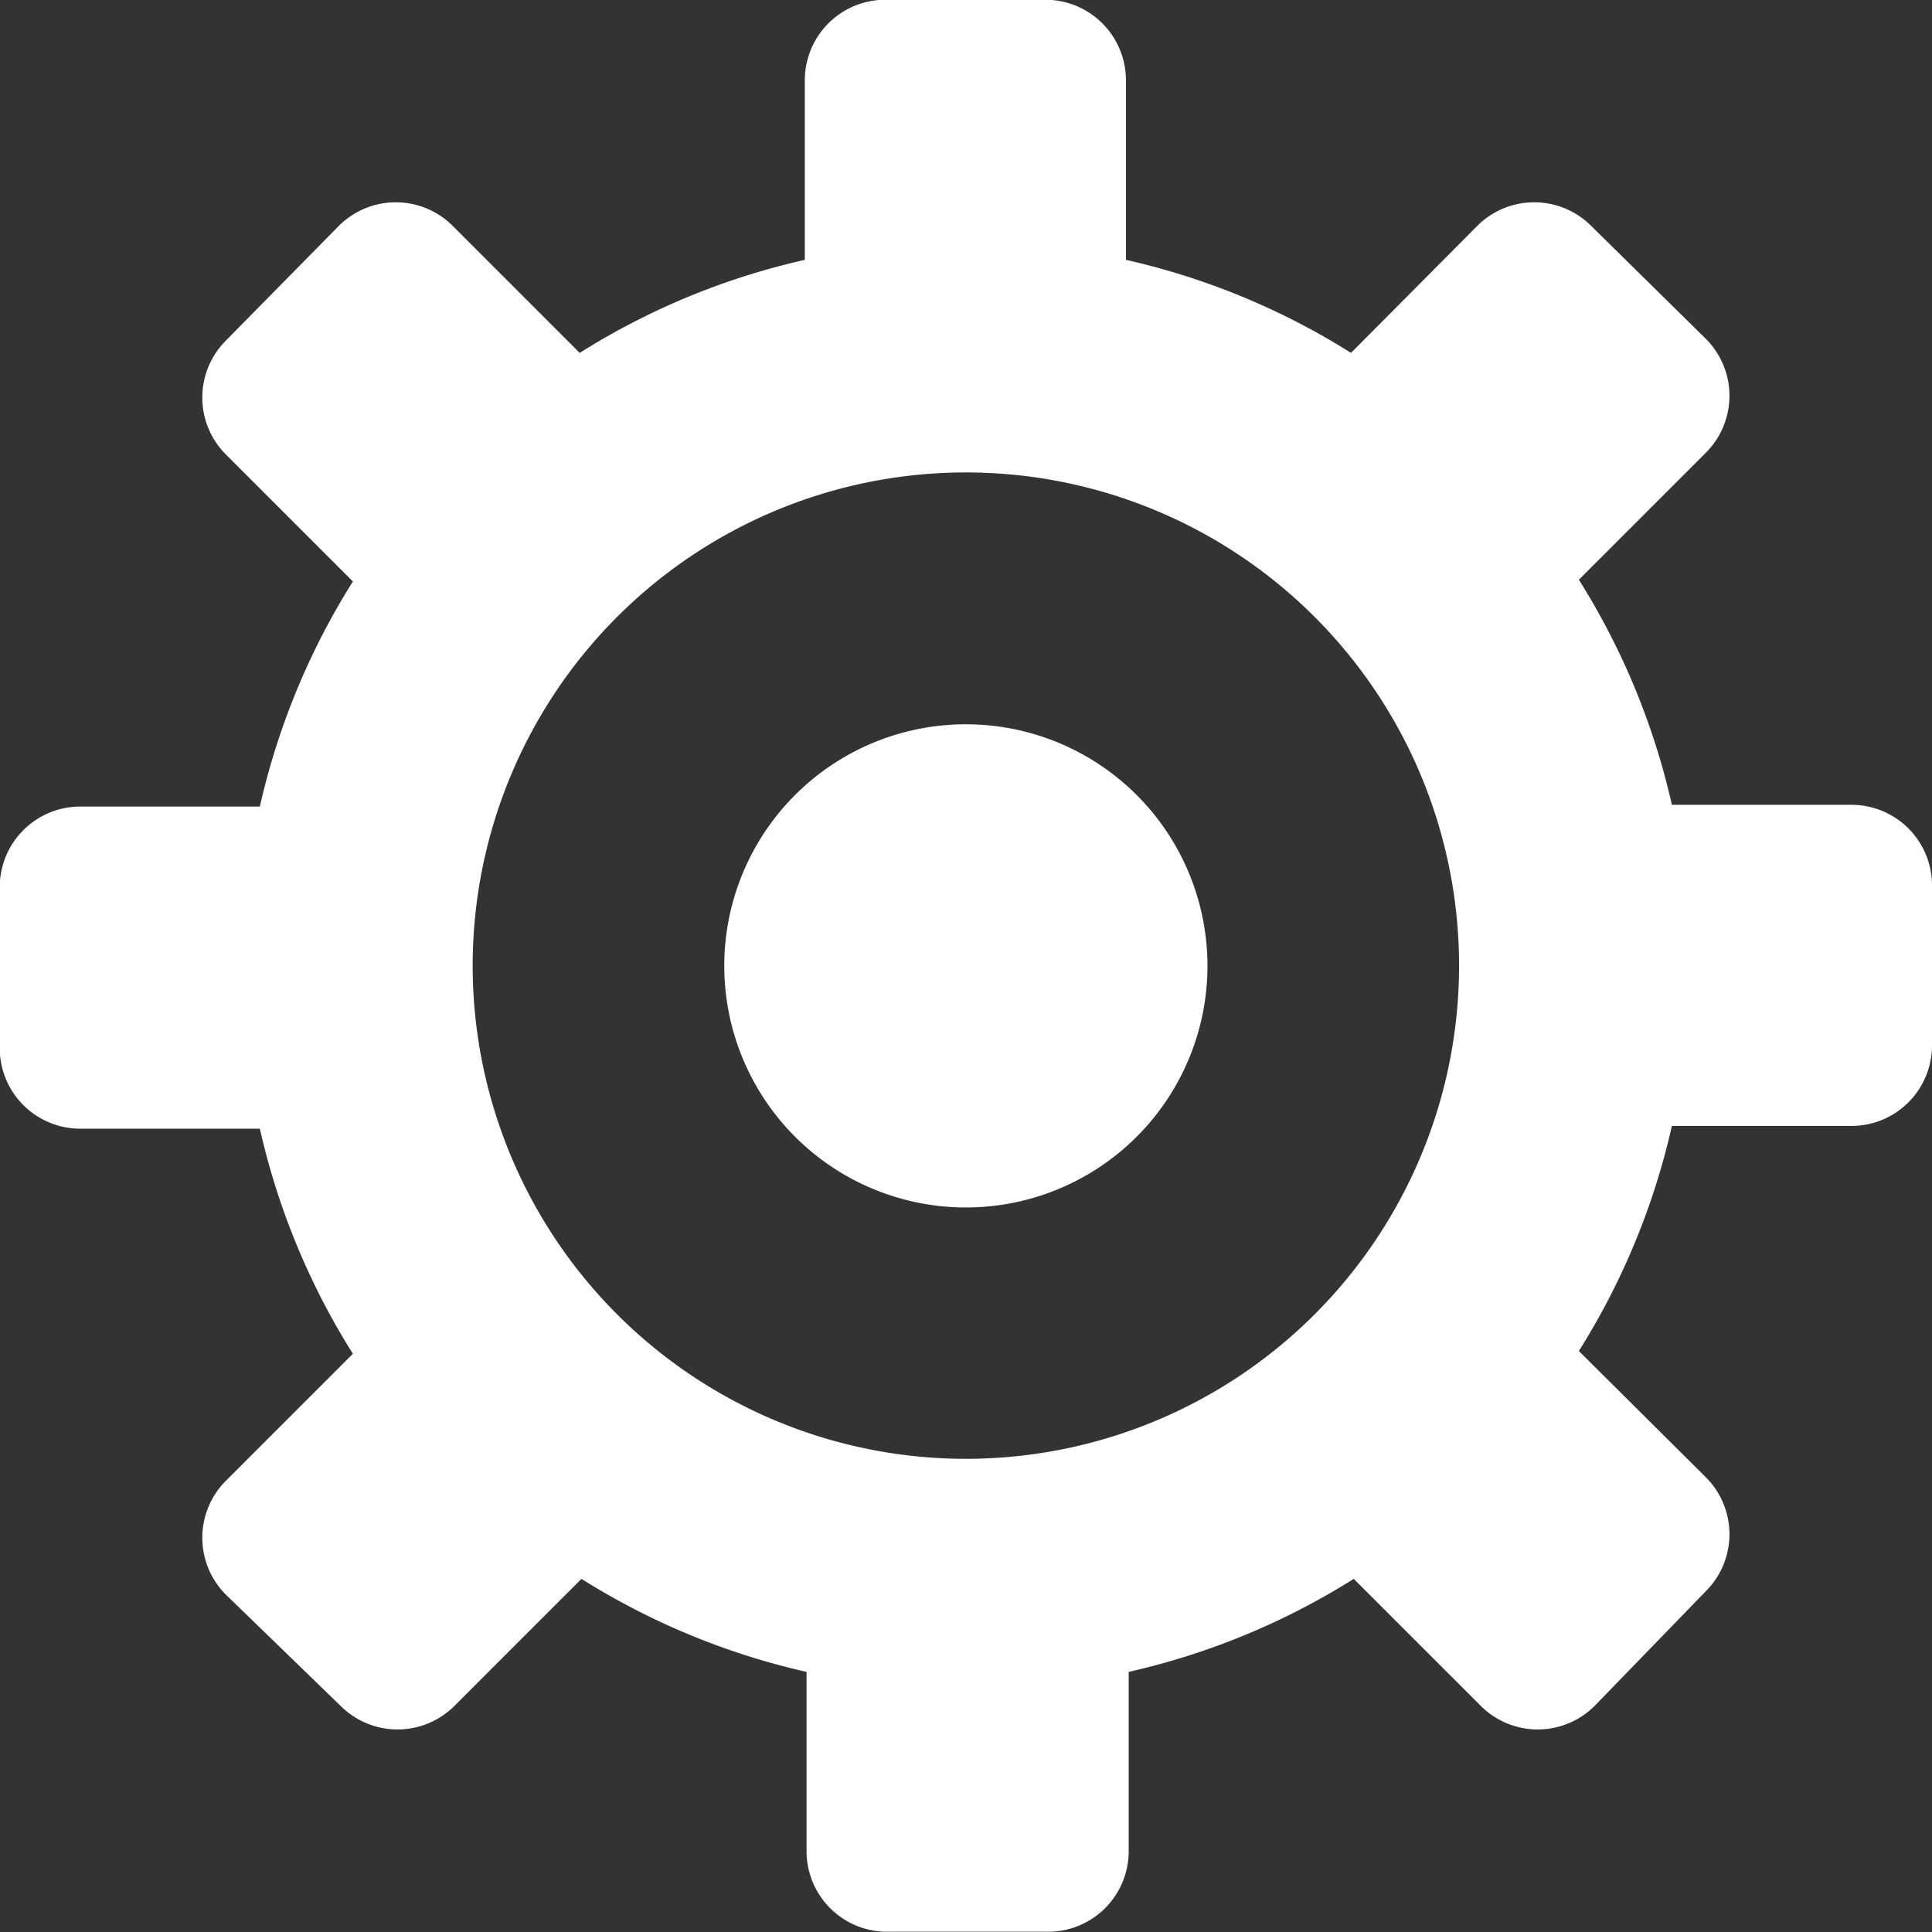 <svg id="Layer_1" data-name="Layer 1" xmlns="http://www.w3.org/2000/svg" viewBox="0 0 77.25 77.25"><rect x="0" y="0" width="77.25" height="77.25" fill="#333333" stroke="none"/><defs><style>.cls-1{fill:#fff;}</style></defs><title>settings-icon</title><path class="cls-1" d="M50,69.71A19.72,19.72,0,1,1,69.72,50,19.72,19.72,0,0,1,50,69.71M85.41,43.56H78.23a28.82,28.82,0,0,0-3.72-9l5.08-5.08a3.22,3.22,0,0,0,0-4.55L75,20.41a3.22,3.22,0,0,0-4.55,0L65.4,25.49a28.75,28.75,0,0,0-9-3.72V14.59a3.22,3.22,0,0,0-3.22-3.22H46.78a3.22,3.22,0,0,0-3.22,3.22v7.18a28.72,28.72,0,0,0-9,3.72l-5.08-5.08a3.22,3.22,0,0,0-4.55,0L20.41,25a3.22,3.22,0,0,0,0,4.55l5.08,5.08a28.82,28.82,0,0,0-3.72,9H14.59a3.22,3.22,0,0,0-3.22,3.22v6.44a3.22,3.22,0,0,0,3.22,3.22h7.18a28.8,28.8,0,0,0,3.72,9l-5.08,5.08a3.22,3.22,0,0,0,0,4.55L25,79.59a3.22,3.22,0,0,0,4.55,0l5.08-5.08a28.85,28.85,0,0,0,9,3.72V85.4a3.22,3.22,0,0,0,3.22,3.22h6.44a3.22,3.22,0,0,0,3.22-3.22V78.23a28.88,28.88,0,0,0,9-3.72l5.08,5.08a3.22,3.22,0,0,0,4.55,0L79.59,75a3.22,3.22,0,0,0,0-4.55L74.51,65.4a28.8,28.8,0,0,0,3.72-9h7.18a3.22,3.22,0,0,0,3.22-3.22V46.78a3.22,3.22,0,0,0-3.22-3.22M50,40.34A9.66,9.66,0,1,0,59.66,50,9.66,9.66,0,0,0,50,40.34" transform="translate(-11.38 -11.38)"/></svg>
